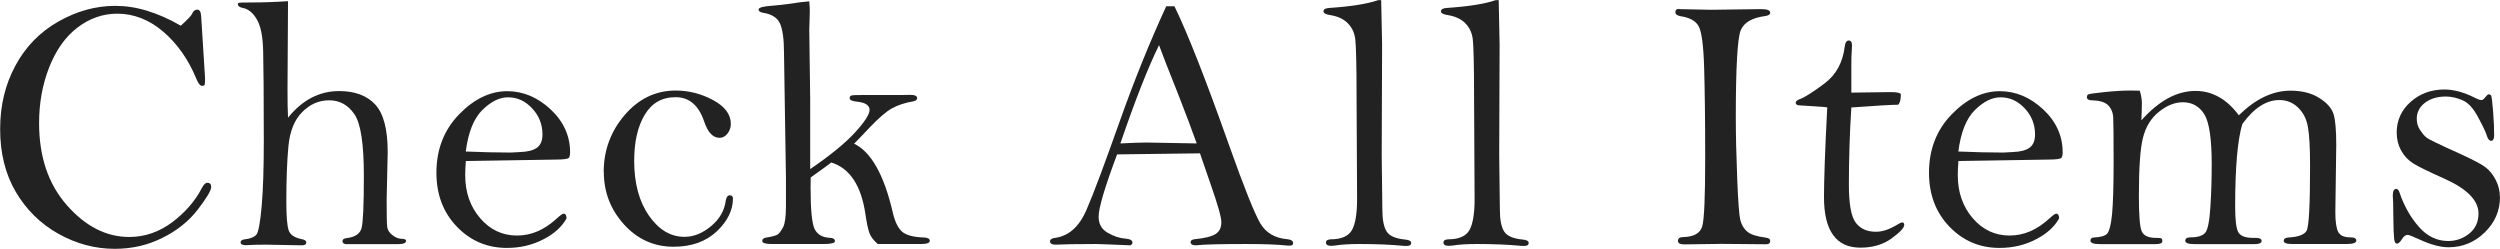 <?xml version="1.0" encoding="UTF-8"?><svg id="_レイヤー_2" xmlns="http://www.w3.org/2000/svg" viewBox="0 0 191.9 19.1"><defs><style>.cls-1{fill:#222;stroke-width:0px;}</style></defs><g id="txt"><path class="cls-1" d="M13.88,1.97c.5-.45.79-.75.86-.9.09-.22.22-.33.4-.33.18,0,.28.16.3.49l.3,4.77c0,.27-.01.44-.03.5-.02.06-.09.09-.2.09-.15,0-.3-.2-.46-.59-.6-1.45-1.44-2.64-2.52-3.57-1.08-.92-2.26-1.38-3.53-1.38-1.11,0-2.13.36-3.06,1.07s-1.65,1.74-2.17,3.06c-.52,1.33-.77,2.75-.77,4.27,0,2.59.71,4.69,2.14,6.31s3.02,2.43,4.78,2.43c1.19,0,2.29-.38,3.3-1.13,1-.76,1.76-1.63,2.27-2.62.14-.27.28-.41.42-.41.2,0,.3.11.3.33,0,.26-.35.84-1.04,1.74-.69.89-1.6,1.62-2.73,2.17-1.13.56-2.34.83-3.63.83-1.52,0-2.97-.39-4.34-1.16-1.37-.77-2.46-1.85-3.26-3.21s-1.2-2.97-1.2-4.81.39-3.43,1.17-4.88,1.88-2.58,3.29-3.38S7.33.45,8.84.45c.8,0,1.62.12,2.46.38s1.7.63,2.57,1.14Z"/><path class="cls-1" d="M22.11,9.03c1.1-1.36,2.41-2.04,3.92-2.04,1.2,0,2.13.34,2.77,1.03s.96,1.9.96,3.65l-.08,3.62c0,1.16.01,1.86.04,2.11s.16.46.39.64.46.28.69.29c.25,0,.37.05.37.16,0,.16-.2.25-.6.25h-4.05c-.16-.04-.23-.11-.23-.23,0-.13.1-.21.31-.23.65-.08,1.03-.33,1.15-.76.12-.42.18-1.77.18-4.04,0-2.44-.24-4.02-.73-4.72-.49-.71-1.13-1.06-1.93-1.06s-1.47.3-2.07.9c-.6.6-.95,1.47-1.06,2.63s-.16,2.57-.16,4.24c0,1.13.06,1.87.18,2.21.12.35.46.57,1.01.68.23.04.34.12.34.25,0,.15-.11.22-.33.22l-2.76-.05c-.59,0-1.11.01-1.54.04-.27,0-.41-.07-.41-.22,0-.13.11-.21.33-.23.44-.05.73-.18.89-.37.15-.19.29-.93.4-2.21s.16-2.92.16-4.91c0-3.56-.02-5.89-.05-7-.03-1.11-.19-1.91-.49-2.4-.29-.5-.65-.79-1.07-.87-.26-.05-.38-.15-.38-.27,0-.07.03-.12.09-.13.06-.01.35-.02.88-.02.89,0,1.85-.03,2.88-.1l-.04,6.8c0,.87.01,1.59.04,2.16Z"/><path class="cls-1" d="M35.76,12.35c-.04.46-.05.83-.05,1.11,0,1.29.38,2.39,1.14,3.28s1.71,1.34,2.83,1.34,2.11-.44,3.06-1.31c.27-.25.45-.37.52-.37.15,0,.22.12.23.36-.35.64-.94,1.18-1.78,1.61-.84.44-1.77.66-2.8.66-1.51,0-2.79-.54-3.84-1.63s-1.57-2.47-1.57-4.14c0-1.79.58-3.28,1.73-4.47,1.15-1.19,2.39-1.79,3.7-1.79,1.23,0,2.34.47,3.34,1.4.99.93,1.49,2.03,1.49,3.29,0,.19-.03.33-.09.42-.06.09-.41.14-1.05.14l-6.85.11ZM35.76,11.63c1.19.05,2.34.08,3.45.08l.73-.04c.55-.02.97-.12,1.26-.32.29-.2.44-.54.44-1.03,0-.77-.26-1.43-.79-2s-1.14-.85-1.86-.85c-.66,0-1.31.33-1.97.98s-1.08,1.72-1.27,3.19Z"/><path class="cls-1" d="M46.34,13.21c0-1.67.54-3.13,1.61-4.38,1.07-1.25,2.38-1.88,3.92-1.88.99,0,1.95.24,2.86.73.91.49,1.37,1.1,1.37,1.83,0,.28-.09.53-.26.75-.17.21-.37.32-.6.32-.51,0-.9-.41-1.18-1.23-.42-1.26-1.15-1.89-2.2-1.89s-1.83.45-2.37,1.35c-.54.9-.81,2.08-.81,3.54,0,1.72.38,3.12,1.13,4.2.76,1.09,1.67,1.63,2.73,1.63.7,0,1.38-.27,2.04-.82.65-.54,1.03-1.19,1.13-1.97.05-.26.15-.4.3-.4.16,0,.25.08.25.25,0,.89-.41,1.73-1.24,2.52-.83.78-1.93,1.18-3.32,1.18-1.51,0-2.78-.58-3.81-1.72-1.03-1.15-1.54-2.48-1.54-4Z"/><path class="cls-1" d="M62.12.11c.03.35.04.59.04.74l-.04,1.46.07,5.25v5.42c1.55-1.06,2.69-1.99,3.44-2.81.75-.82,1.12-1.4,1.12-1.74s-.33-.57-1-.63c-.35-.04-.53-.12-.53-.27,0-.11.05-.17.14-.2s.5-.04,1.21-.04h2.09c.44.01.83,0,1.19-.01.36,0,.55.08.55.25,0,.13-.1.21-.31.25-.64.11-1.18.29-1.63.54-.45.25-1.01.74-1.69,1.45-.63.67-1.03,1.08-1.21,1.26,1.31.63,2.3,2.39,2.97,5.28.16.7.4,1.19.71,1.47.31.27.88.43,1.72.45.27.02.41.1.41.25,0,.17-.23.25-.68.25h-3.31c-.34-.29-.56-.59-.66-.89-.1-.3-.2-.77-.29-1.4-.32-2.19-1.19-3.52-2.62-3.97-.05.05-.57.43-1.58,1.15,0,.28-.01.54-.01.77,0,1.74.11,2.81.32,3.21.22.41.59.62,1.12.65.28,0,.43.1.43.26,0,.15-.29.22-.88.22h-3.97c-.48,0-.73-.08-.73-.23,0-.15.11-.24.33-.27.46-.07.76-.16.88-.25s.25-.28.4-.56c.14-.28.21-.82.21-1.6v-2.12s-.15-9.64-.15-9.64c0-1.08-.11-1.84-.32-2.28s-.64-.7-1.29-.8c-.23-.04-.34-.12-.34-.25,0-.16.38-.25,1.13-.3.35-.03.72-.07,1.11-.12.76-.12,1.32-.19,1.68-.21Z"/><path class="cls-1" d="M89.52.48h.63c1.02,2.09,2.42,5.66,4.21,10.71,1.15,3.24,1.95,5.22,2.38,5.95s1.12,1.14,2.07,1.22c.3.03.45.13.45.3,0,.13-.08.19-.23.19h-.19c-.84-.09-1.91-.12-3.2-.12-1.99,0-3.26.03-3.83.1-.28,0-.42-.08-.42-.25,0-.12.1-.19.31-.22.77-.07,1.31-.21,1.61-.4.3-.19.44-.49.44-.9s-.28-1.37-.83-2.94l-.81-2.35c-.47,0-2.59.03-6.36.08-.95,2.52-1.42,4.12-1.42,4.78,0,.56.23.97.7,1.24.47.27.93.42,1.39.45.34.03.51.13.51.31,0,.07-.05.14-.16.2-1.46-.06-2.34-.1-2.64-.1-1.53,0-2.56.02-3.09.05-.29,0-.44-.08-.44-.25,0-.15.13-.24.38-.27,1.05-.14,1.85-.85,2.41-2.13.56-1.29,1.42-3.6,2.6-6.93,1.08-3.04,2.25-5.94,3.53-8.72ZM88.97,3.46c-.85,1.73-1.84,4.25-2.97,7.55.94-.05,1.61-.07,2.02-.07l3.84.07c-.34-.95-.81-2.21-1.42-3.77-.75-1.87-1.24-3.13-1.47-3.77Z"/><path class="cls-1" d="M106.02,0c.03,1.15.05,2.29.07,3.44l-.03,8.51.05,4.13c0,.78.11,1.35.33,1.69.22.35.7.55,1.44.62.29.03.44.11.44.26,0,.16-.12.23-.36.23-.06,0-.14,0-.23-.01-.94-.09-2.06-.14-3.36-.14-.79,0-1.43.04-1.91.12-.1.01-.19.02-.27.02-.27,0-.41-.08-.41-.25,0-.16.12-.24.37-.25.83,0,1.37-.25,1.63-.72s.39-1.26.39-2.36l-.04-7.79c0-2.51-.04-4-.1-4.49-.06-.49-.25-.9-.57-1.22-.32-.33-.77-.54-1.34-.63-.36-.05-.53-.15-.53-.29,0-.16.15-.24.44-.26,1.67-.11,2.92-.31,3.76-.6h.23Z"/><path class="cls-1" d="M115.04,0c.03,1.15.05,2.29.07,3.44l-.03,8.51.05,4.13c0,.78.11,1.35.33,1.69.22.35.7.55,1.44.62.29.03.44.11.44.26,0,.16-.12.23-.36.23-.06,0-.14,0-.23-.01-.94-.09-2.06-.14-3.36-.14-.79,0-1.43.04-1.91.12-.1.01-.19.02-.27.02-.27,0-.41-.08-.41-.25,0-.16.12-.24.37-.25.83,0,1.37-.25,1.63-.72s.39-1.26.39-2.36l-.04-7.79c0-2.51-.04-4-.1-4.49-.06-.49-.25-.9-.57-1.22-.32-.33-.77-.54-1.34-.63-.36-.05-.53-.15-.53-.29,0-.16.15-.24.44-.26,1.67-.11,2.92-.31,3.76-.6h.23Z"/><path class="cls-1" d="M128.88.7l2.49.05,3.82-.05c.46,0,.69.09.69.27,0,.14-.12.22-.37.26-1.01.13-1.64.49-1.89,1.09-.25.6-.38,2.83-.38,6.67,0,1.41.04,3,.11,4.77.07,1.77.15,2.83.25,3.17.09.35.26.63.52.85.25.22.73.37,1.42.46.23.03.34.11.34.26,0,.16-.1.25-.31.25l-3.4-.03-2.89.04c-.32,0-.48-.09-.48-.27s.13-.29.38-.29c.85-.02,1.34-.3,1.49-.85.15-.55.22-2.29.22-5.24s-.03-5.15-.08-6.9c-.05-1.76-.2-2.83-.44-3.23s-.71-.64-1.39-.74c-.26-.05-.38-.15-.38-.31s.1-.25.29-.25Z"/><path class="cls-1" d="M142.11,8.24c-.13,2.02-.19,4-.19,5.94,0,1.5.18,2.47.54,2.93s.87.68,1.54.68c.49,0,1.02-.18,1.61-.53.21-.13.34-.19.38-.19.12,0,.18.06.18.19,0,.22-.32.57-.97,1.04s-1.44.71-2.39.71-1.63-.32-2.1-.97c-.47-.65-.7-1.62-.7-2.9s.08-3.64.25-6.9c-.06-.02-.5-.05-1.3-.1l-.82-.05c-.2,0-.3-.08-.3-.2,0-.12.11-.21.34-.29.37-.14,1-.54,1.88-1.2.88-.66,1.39-1.6,1.54-2.81.04-.32.14-.48.31-.48s.25.13.25.38c0,.08,0,.17-.01.26-.03.35-.04.76-.04,1.23v2.13s3.01-.04,3.01-.04c.51,0,.77.06.79.18,0,.42-.08.68-.21.79-.47,0-1.67.07-3.58.21Z"/><path class="cls-1" d="M150.33,12.35c-.04.46-.05.83-.05,1.11,0,1.29.38,2.39,1.14,3.28s1.71,1.34,2.83,1.34,2.11-.44,3.06-1.31c.27-.25.45-.37.52-.37.15,0,.22.12.23.36-.35.64-.94,1.18-1.78,1.61-.84.44-1.77.66-2.8.66-1.51,0-2.79-.54-3.84-1.63s-1.57-2.47-1.57-4.14c0-1.79.58-3.28,1.73-4.47,1.15-1.19,2.39-1.79,3.7-1.79,1.23,0,2.34.47,3.34,1.4.99.93,1.49,2.03,1.49,3.29,0,.19-.03.33-.09.42-.06.09-.41.14-1.05.14l-6.85.11ZM150.33,11.63c1.19.05,2.34.08,3.45.08l.73-.04c.55-.02.97-.12,1.26-.32.29-.2.44-.54.44-1.03,0-.77-.26-1.43-.79-2s-1.14-.85-1.86-.85c-.66,0-1.31.33-1.97.98s-1.08,1.72-1.27,3.19Z"/><path class="cls-1" d="M164.25,6.97c.11.35.16.67.16.96,0,.43-.02.87-.04,1.31.67-.76,1.36-1.32,2.05-1.7.69-.37,1.39-.56,2.11-.56.65,0,1.25.16,1.8.47.56.31,1.06.78,1.52,1.4.65-.63,1.3-1.11,1.96-1.42.66-.31,1.32-.47,1.99-.47.88,0,1.62.18,2.21.55.59.37.95.77,1.1,1.21.15.44.22,1.25.22,2.42l-.07,5.15c0,.75.08,1.26.23,1.53s.46.4.92.4c.31,0,.46.08.46.25,0,.17-.25.26-.75.26h-4.2c-.41,0-.62-.08-.62-.25,0-.15.12-.23.36-.25.75-.04,1.21-.21,1.39-.51.18-.31.27-1.95.27-4.93,0-1.39-.05-2.4-.16-3.01-.1-.62-.35-1.12-.75-1.51-.39-.39-.88-.59-1.45-.59-.5,0-.99.15-1.46.46-.47.3-.93.76-1.38,1.38-.36,1.2-.55,3.3-.55,6.31,0,1.06.08,1.73.25,2.01.17.28.54.42,1.11.42h.23c.29,0,.44.08.44.23,0,.16-.18.25-.55.25h-4.61c-.46,0-.7-.09-.7-.26s.13-.26.4-.26c.56,0,.93-.12,1.13-.35.2-.23.33-.9.4-2s.1-2.19.1-3.27c0-1.94-.19-3.22-.57-3.83-.38-.61-.93-.92-1.65-.92-.62,0-1.23.25-1.84.74-.61.49-1.01,1.16-1.22,2-.21.84-.31,2.32-.31,4.43,0,1.5.07,2.41.22,2.74.15.33.51.5,1.08.5.23,0,.37.01.42.04.05.03.08.1.08.22,0,.15-.18.22-.53.22h-4.24c-.5,0-.75-.09-.75-.26,0-.16.09-.24.27-.25.49-.02.83-.11,1-.28s.31-.67.39-1.5.12-2.18.12-4.04-.01-3-.03-3.39c-.02-.39-.16-.71-.4-.95-.25-.24-.67-.36-1.26-.37-.24,0-.36-.09-.36-.24,0-.1.03-.17.1-.21.06-.04.48-.1,1.24-.18.76-.08,1.43-.12,2.02-.12.15,0,.37,0,.68.01Z"/><path class="cls-1" d="M191.9,15.12c0,1.05-.39,1.96-1.17,2.72-.78.76-1.71,1.14-2.78,1.14-.64,0-1.4-.21-2.28-.62-.48-.22-.77-.33-.86-.33-.15,0-.29.1-.41.29-.15.25-.29.38-.42.38-.11,0-.18-.13-.21-.39s-.05-.85-.06-1.77c0-.79-.02-1.3-.04-1.53,0-.34.09-.51.27-.51.1,0,.18.09.24.26.35,1.04.85,1.92,1.49,2.65s1.39,1.09,2.25,1.09c.61,0,1.15-.19,1.62-.57.47-.38.71-.89.71-1.54,0-1-.87-1.89-2.61-2.67-1.19-.53-1.99-.92-2.39-1.17-.4-.25-.71-.58-.94-1-.23-.42-.34-.88-.34-1.37,0-.94.36-1.73,1.07-2.36.71-.63,1.58-.95,2.59-.95.75,0,1.57.23,2.47.7.15.07.27.11.38.11.09,0,.19-.08.3-.23.11-.14.19-.21.25-.21.08,0,.14.03.19.1.04.07.09.47.15,1.21s.08,1.34.08,1.82c0,.29-.08.44-.23.44-.14,0-.25-.13-.33-.39-.07-.25-.29-.71-.66-1.4-.36-.69-.76-1.13-1.2-1.32-.43-.19-.86-.29-1.28-.29-.66,0-1.19.16-1.61.48-.42.32-.63.73-.63,1.24,0,.32.09.61.26.86.17.25.33.45.49.57.15.13,1.02.55,2.6,1.26.98.45,1.63.79,1.94,1.03.31.24.57.57.78.98.21.41.31.84.31,1.28Z"/></g></svg>